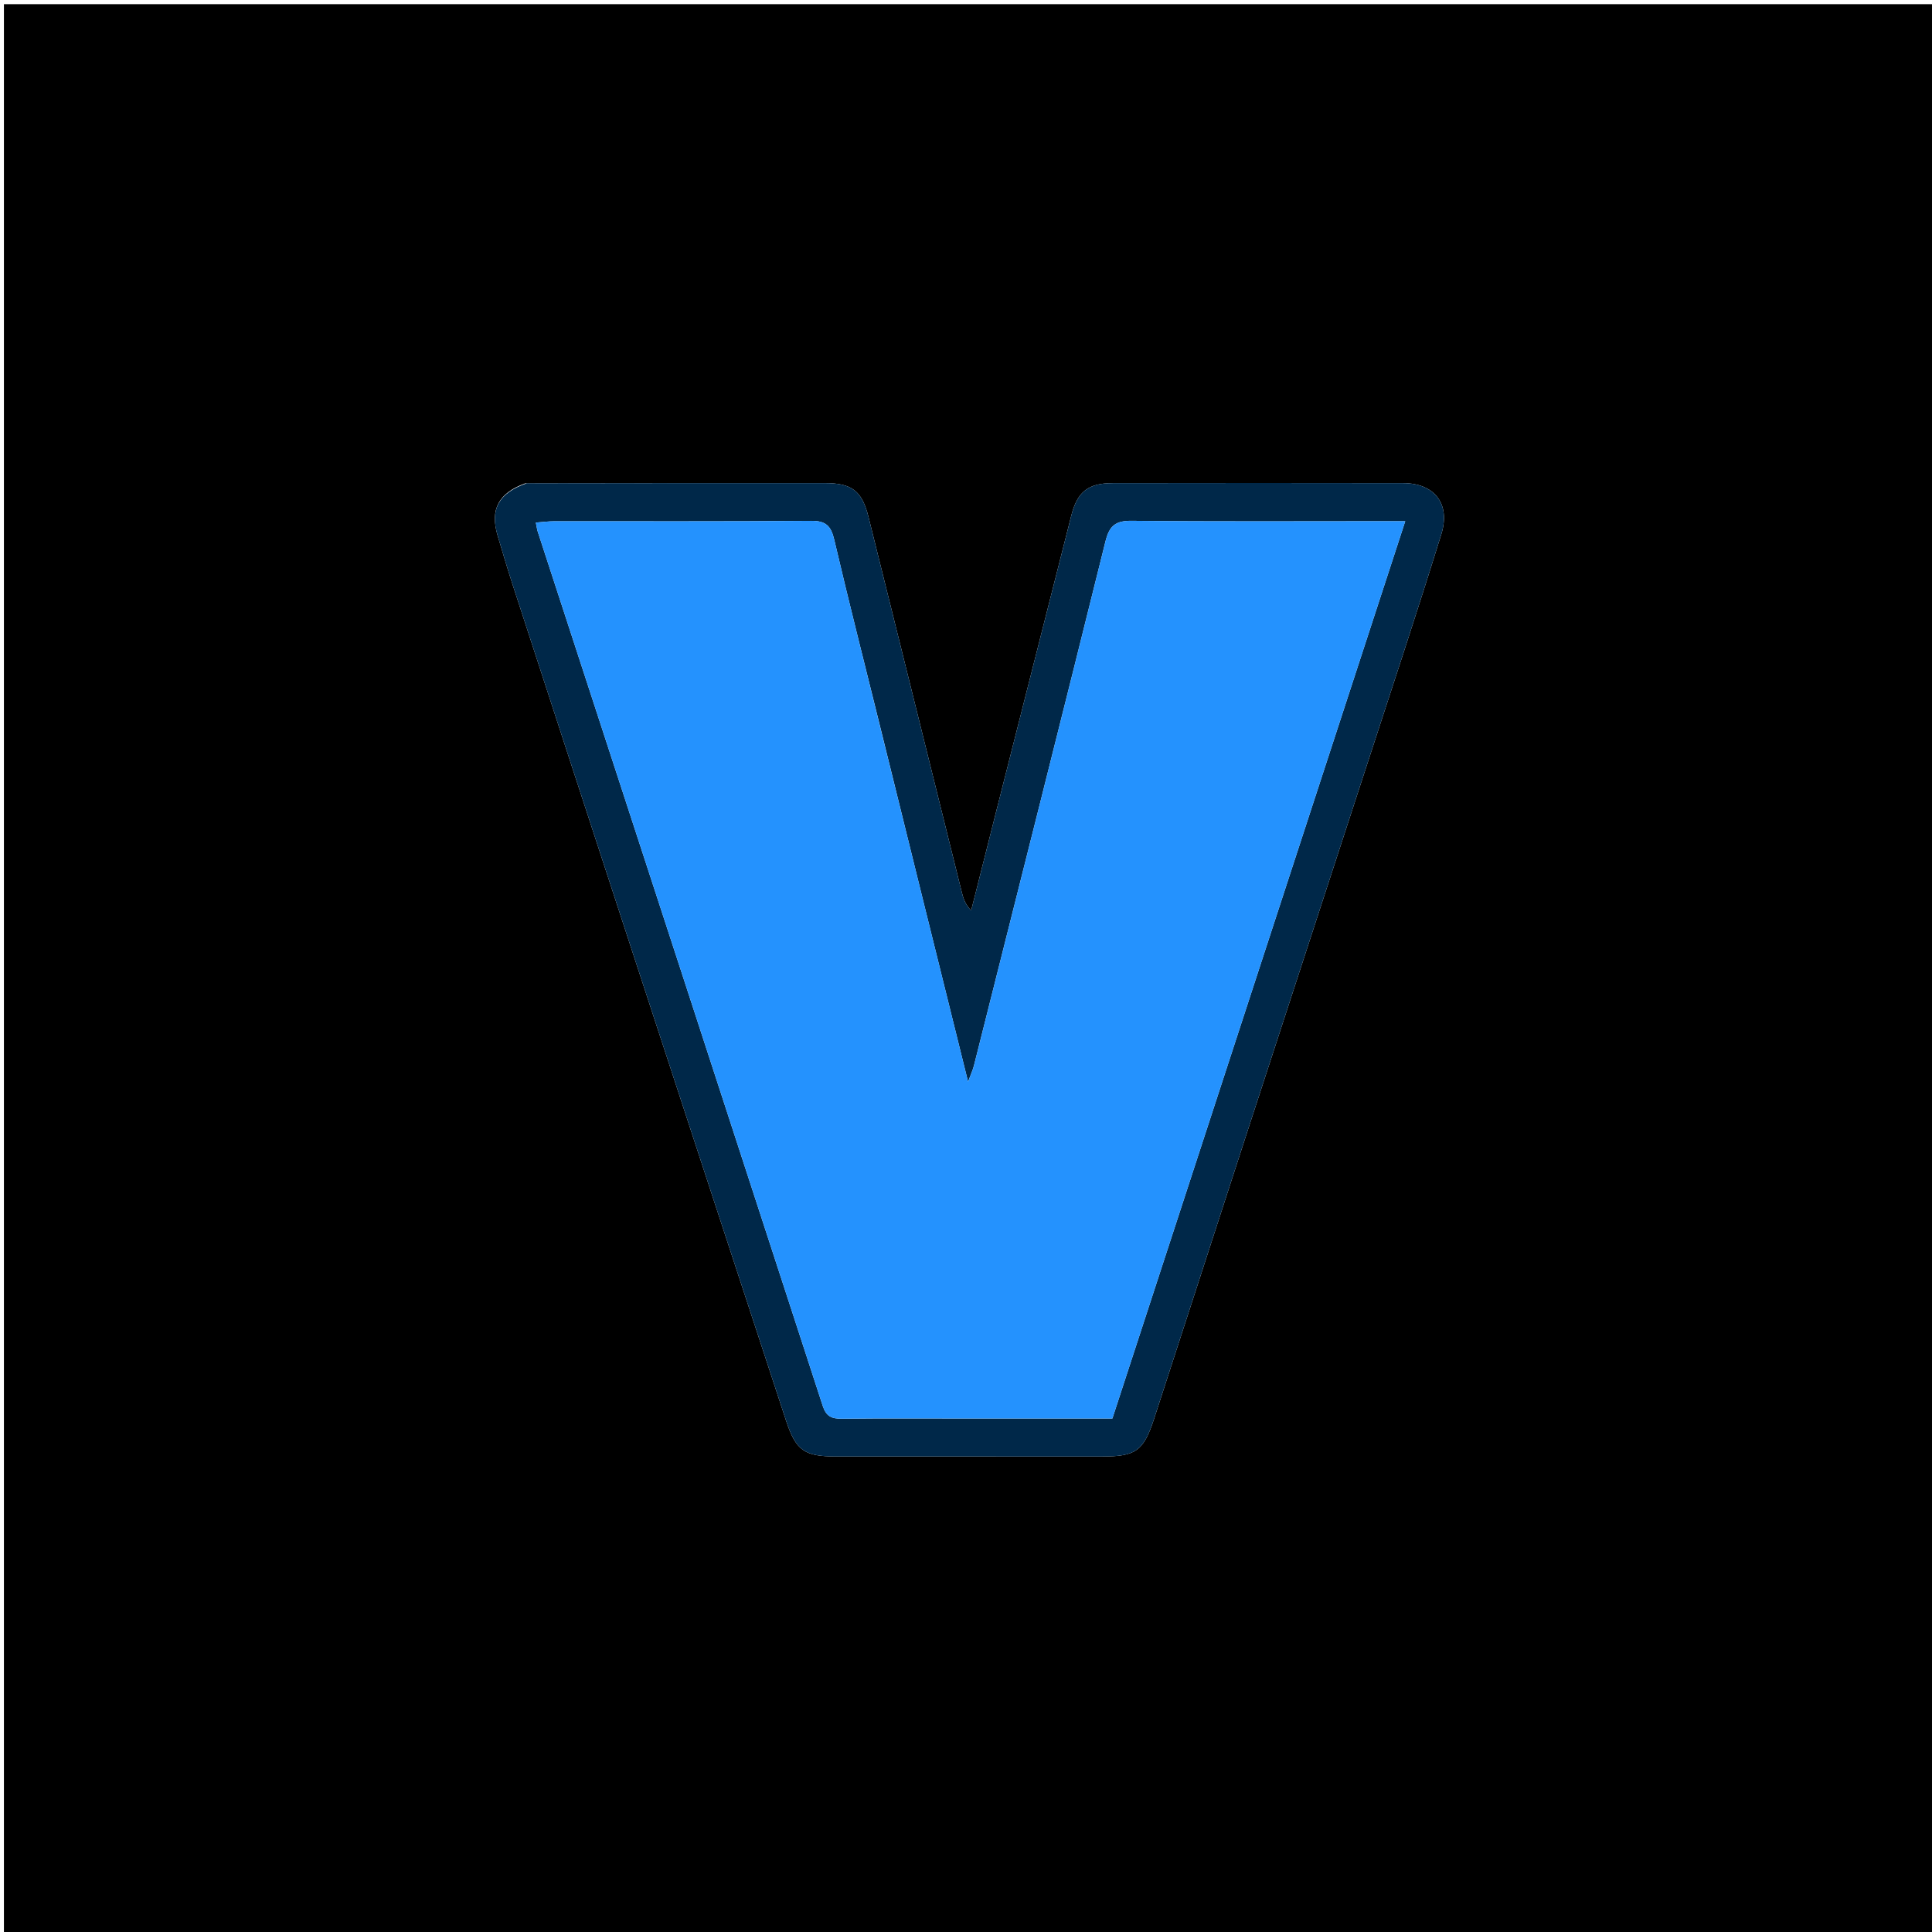 <svg version="1.1" id="Layer_1" xmlns="http://www.w3.org/2000/svg" xmlns:xlink="http://www.w3.org/1999/xlink" x="0px" y="0px"
	 width="100%" viewBox="0 0 512 512" enable-background="new 0 0 512 512" xml:space="preserve">
<path fill="#000000" opacity="1" stroke="none" 
	d="
M330,513 
	C220.027,513 110.553,513 1.04,513 
	C1.04,342.402 1.04,171.803 1.04,1.103 
	C171.557,1.103 342.113,1.103 512.835,1.103 
	C512.835,171.667 512.835,342.333 512.835,513 
	C452.137,513 391.318,513 330,513 
M139.182,128.093 
	C132.109,130.659 129.805,135.023 131.886,141.975 
	C133.172,146.271 134.431,150.578 135.82,154.843 
	C146.428,187.419 157.046,219.993 167.698,252.555 
	C181.195,293.815 194.714,335.067 208.256,376.312 
	C210.932,384.463 213.105,385.981 221.67,385.986 
	C245.166,385.999 268.662,385.999 292.158,385.987 
	C300.983,385.983 303.068,384.507 305.841,376 
	C314.241,350.226 322.57,324.429 330.961,298.652 
	C341.155,267.337 351.398,236.039 361.592,204.725 
	C368.438,183.692 375.413,162.699 381.961,141.574 
	C384.473,133.471 380.103,128.046 371.831,128.032 
	C346.169,127.986 320.507,127.991 294.845,128.034 
	C288.327,128.044 285.502,130.344 283.898,136.653 
	C277.222,162.917 270.56,189.183 263.899,215.45 
	C261.714,224.065 259.546,232.684 257.37,241.301 
	C255.886,239.759 255.336,238.271 254.956,236.741 
	C246.688,203.512 238.455,170.274 230.173,137.048 
	C228.434,130.071 225.786,128.03 218.548,128.025 
	C192.386,128.007 166.224,128.036 139.182,128.093 
z"/>
<path fill="#002849" opacity="1" stroke="none" 
	d="
M139.622,128.07 
	C166.224,128.036 192.386,128.007 218.548,128.025 
	C225.786,128.03 228.434,130.071 230.173,137.048 
	C238.455,170.274 246.688,203.512 254.956,236.741 
	C255.336,238.271 255.886,239.759 257.37,241.301 
	C259.546,232.684 261.714,224.065 263.899,215.45 
	C270.56,189.183 277.222,162.917 283.898,136.653 
	C285.502,130.344 288.327,128.044 294.845,128.034 
	C320.507,127.991 346.169,127.986 371.831,128.032 
	C380.103,128.046 384.473,133.471 381.961,141.574 
	C375.413,162.699 368.438,183.692 361.592,204.725 
	C351.398,236.039 341.155,267.337 330.961,298.652 
	C322.57,324.429 314.241,350.226 305.841,376 
	C303.068,384.507 300.983,385.983 292.158,385.987 
	C268.662,385.999 245.166,385.999 221.67,385.986 
	C213.105,385.981 210.932,384.463 208.256,376.312 
	C194.714,335.067 181.195,293.815 167.698,252.555 
	C157.046,219.993 146.428,187.419 135.82,154.843 
	C134.431,150.578 133.172,146.271 131.886,141.975 
	C129.805,135.023 132.109,130.659 139.622,128.07 
M233.001,191.566 
	C229.003,175.409 224.882,159.282 221.098,143.076 
	C220.227,139.347 218.862,137.992 214.871,138.028 
	C192.207,138.234 169.541,138.121 146.876,138.143 
	C145.325,138.144 143.774,138.358 142.003,138.489 
	C142.249,139.67 142.323,140.322 142.522,140.934 
	C167.708,218.146 192.918,295.351 218.037,372.585 
	C218.948,375.385 220.416,376.002 223.099,375.972 
	C234.264,375.845 245.43,375.919 256.596,375.92 
	C269.248,375.92 281.899,375.92 294.79,375.92 
	C320.653,296.681 346.432,217.699 372.404,138.128 
	C369.739,138.128 368.086,138.128 366.433,138.128 
	C344.267,138.128 322.1,138.255 299.938,138.018 
	C295.622,137.972 293.991,139.332 292.968,143.453 
	C281.461,189.813 269.761,236.125 258.095,282.445 
	C257.82,283.534 257.325,284.567 256.547,286.67 
	C248.537,254.392 240.843,223.386 233.001,191.566 
z"/>
<path fill="#2492FE" opacity="1" stroke="none" 
	d="
M233.075,191.972 
	C240.843,223.386 248.537,254.392 256.547,286.67 
	C257.325,284.567 257.82,283.534 258.095,282.445 
	C269.761,236.125 281.461,189.813 292.968,143.453 
	C293.991,139.332 295.622,137.972 299.938,138.018 
	C322.1,138.255 344.267,138.128 366.433,138.128 
	C368.086,138.128 369.739,138.128 372.404,138.128 
	C346.432,217.699 320.653,296.681 294.79,375.92 
	C281.899,375.92 269.248,375.92 256.596,375.92 
	C245.43,375.919 234.264,375.845 223.099,375.972 
	C220.416,376.002 218.948,375.385 218.037,372.585 
	C192.918,295.351 167.708,218.146 142.522,140.934 
	C142.323,140.322 142.249,139.67 142.003,138.489 
	C143.774,138.358 145.325,138.144 146.876,138.143 
	C169.541,138.121 192.207,138.234 214.871,138.028 
	C218.862,137.992 220.227,139.347 221.098,143.076 
	C224.882,159.282 229.003,175.409 233.075,191.972 
z"/>
</svg>